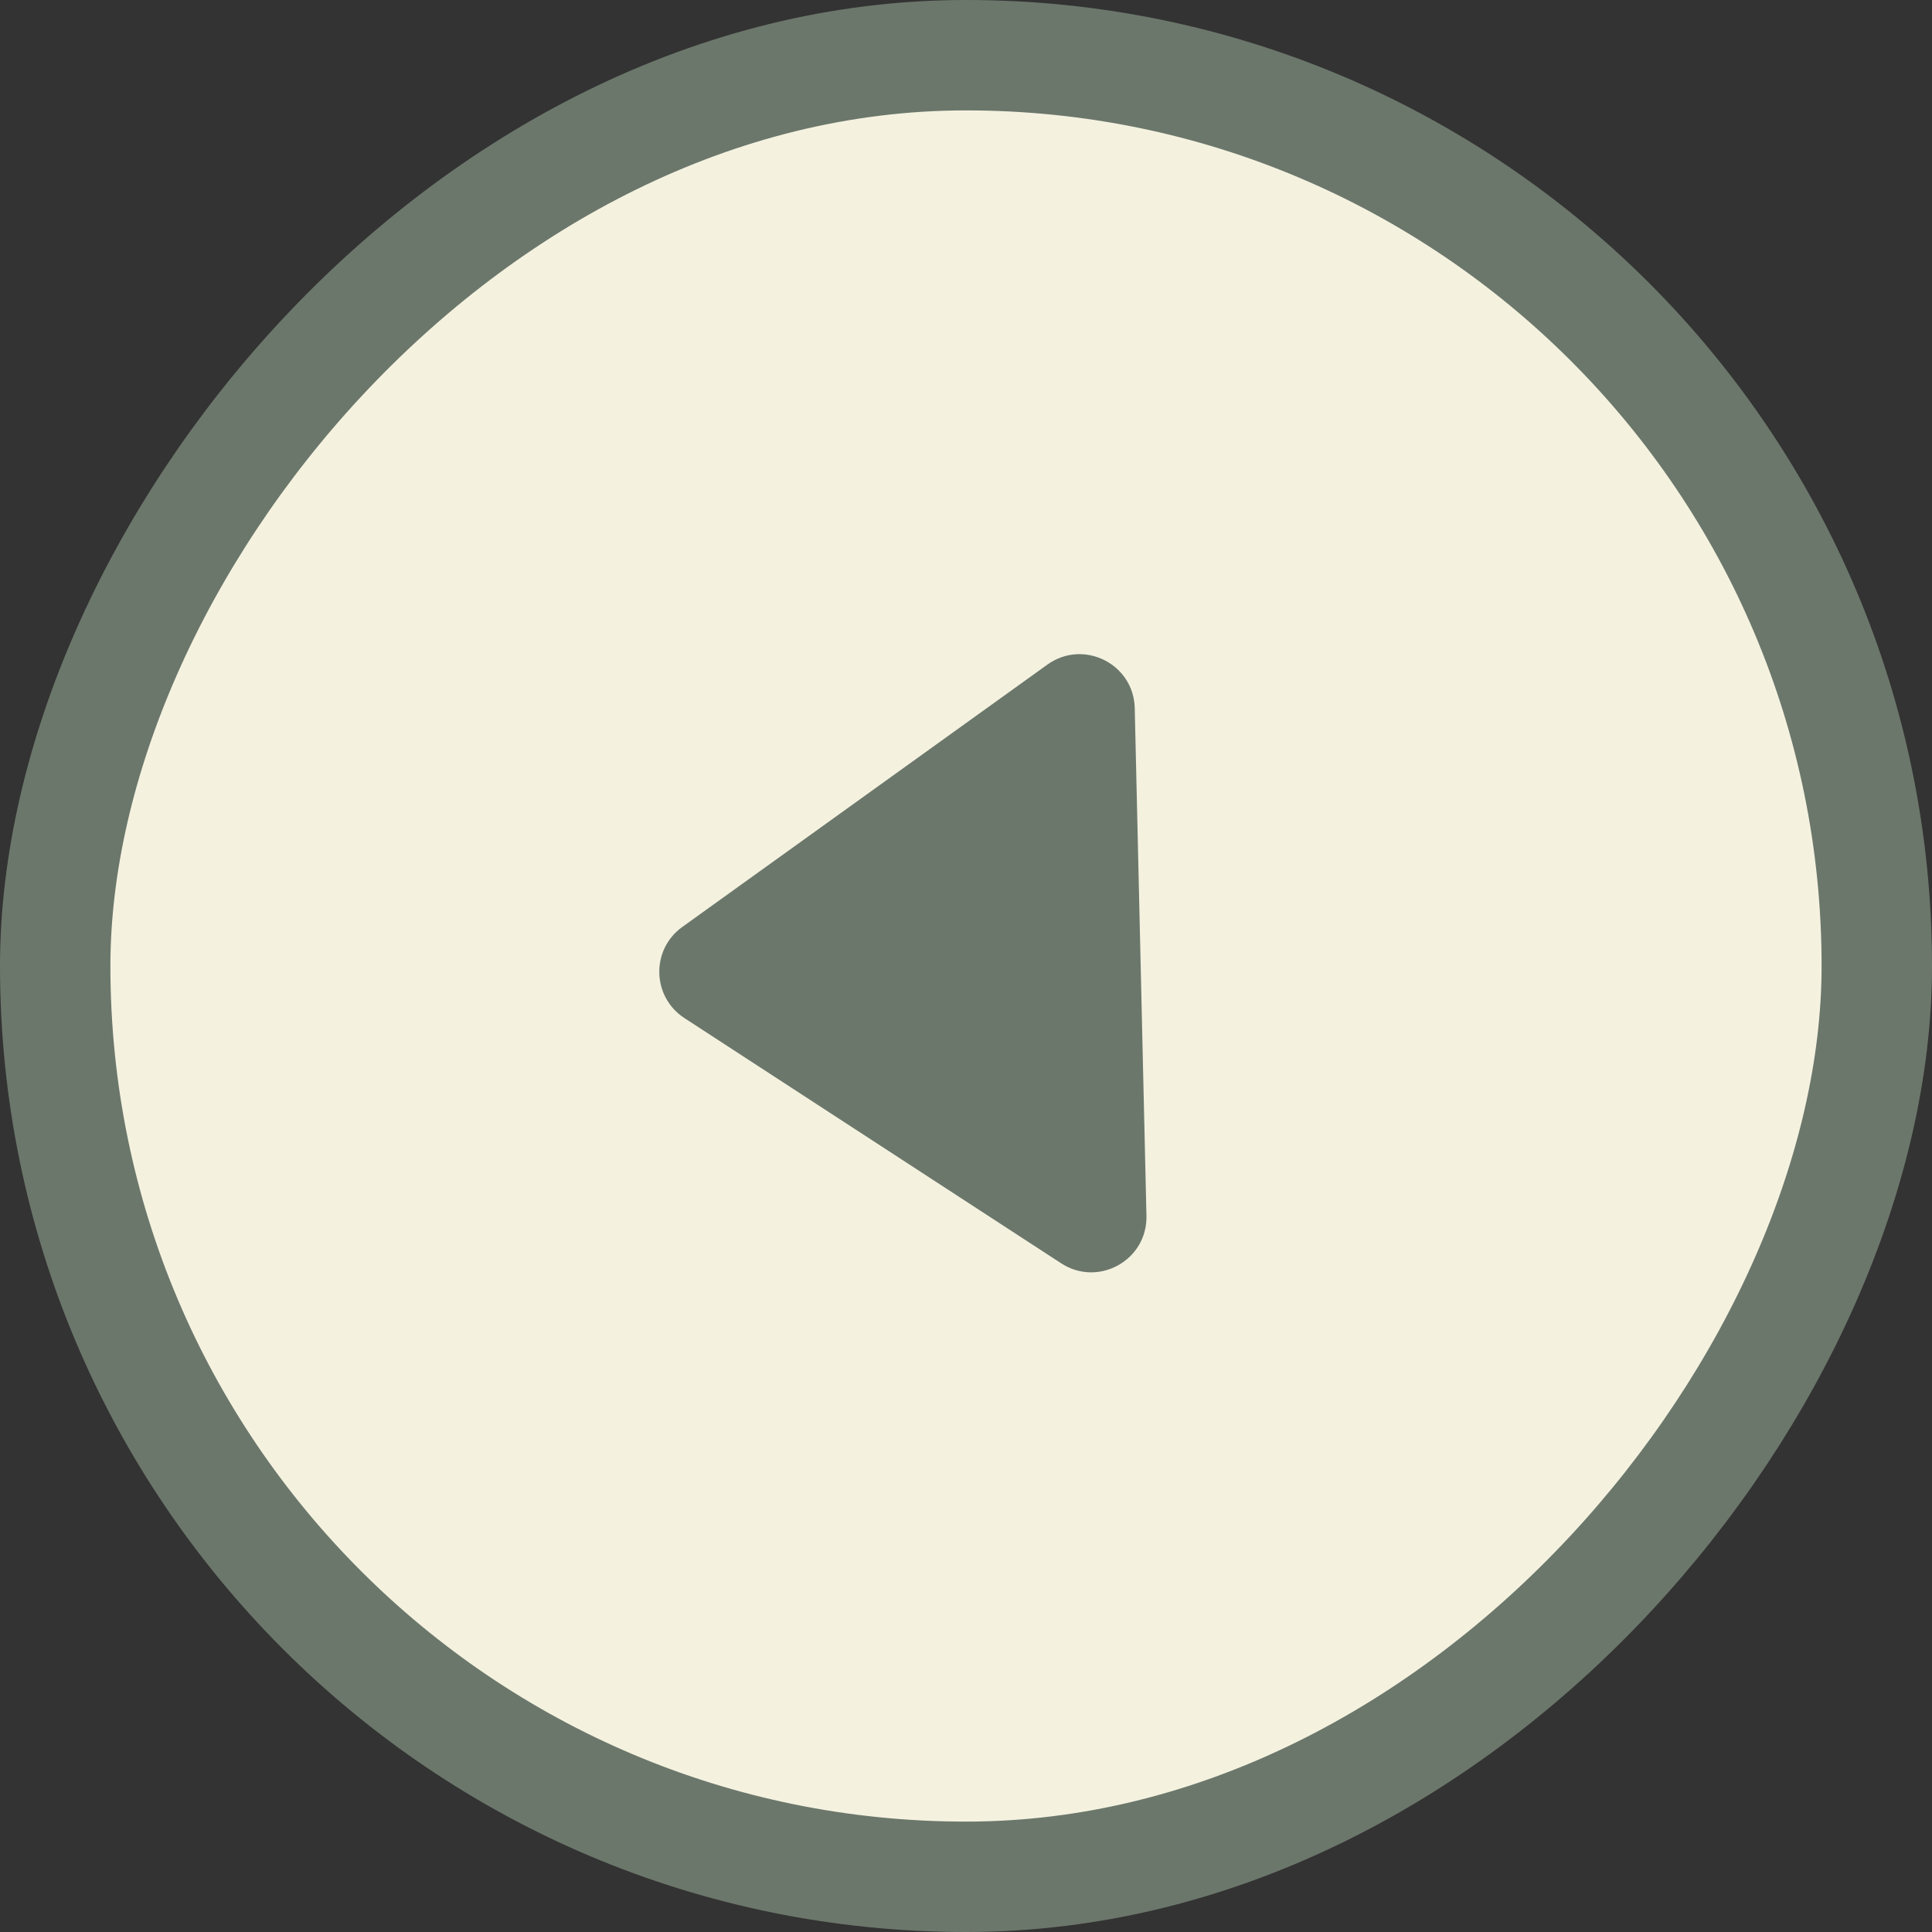 <?xml version="1.0" encoding="UTF-8"?> <svg xmlns="http://www.w3.org/2000/svg" width="35" height="35" viewBox="0 0 35 35" fill="none"><rect x="0" y="0" width="35" height="35" fill="#333333" stroke="none"/><rect x="-1" y="1" width="33" height="33" rx="16.5" transform="matrix(-1 0 0 1 33 0)" fill="#F4F2DF"></rect><rect x="-1" y="1" width="33" height="33" rx="16.5" transform="matrix(-1 0 0 1 33 0)" stroke="#6C776C" stroke-width="2"></rect><path d="M12.36 16.793C11.789 17.203 11.809 18.059 12.398 18.443L19.224 22.886C19.898 23.325 20.788 22.829 20.769 22.025L20.557 12.829C20.539 12.025 19.627 11.571 18.974 12.04L12.36 16.793Z" fill="#6C776C"></path></svg> 